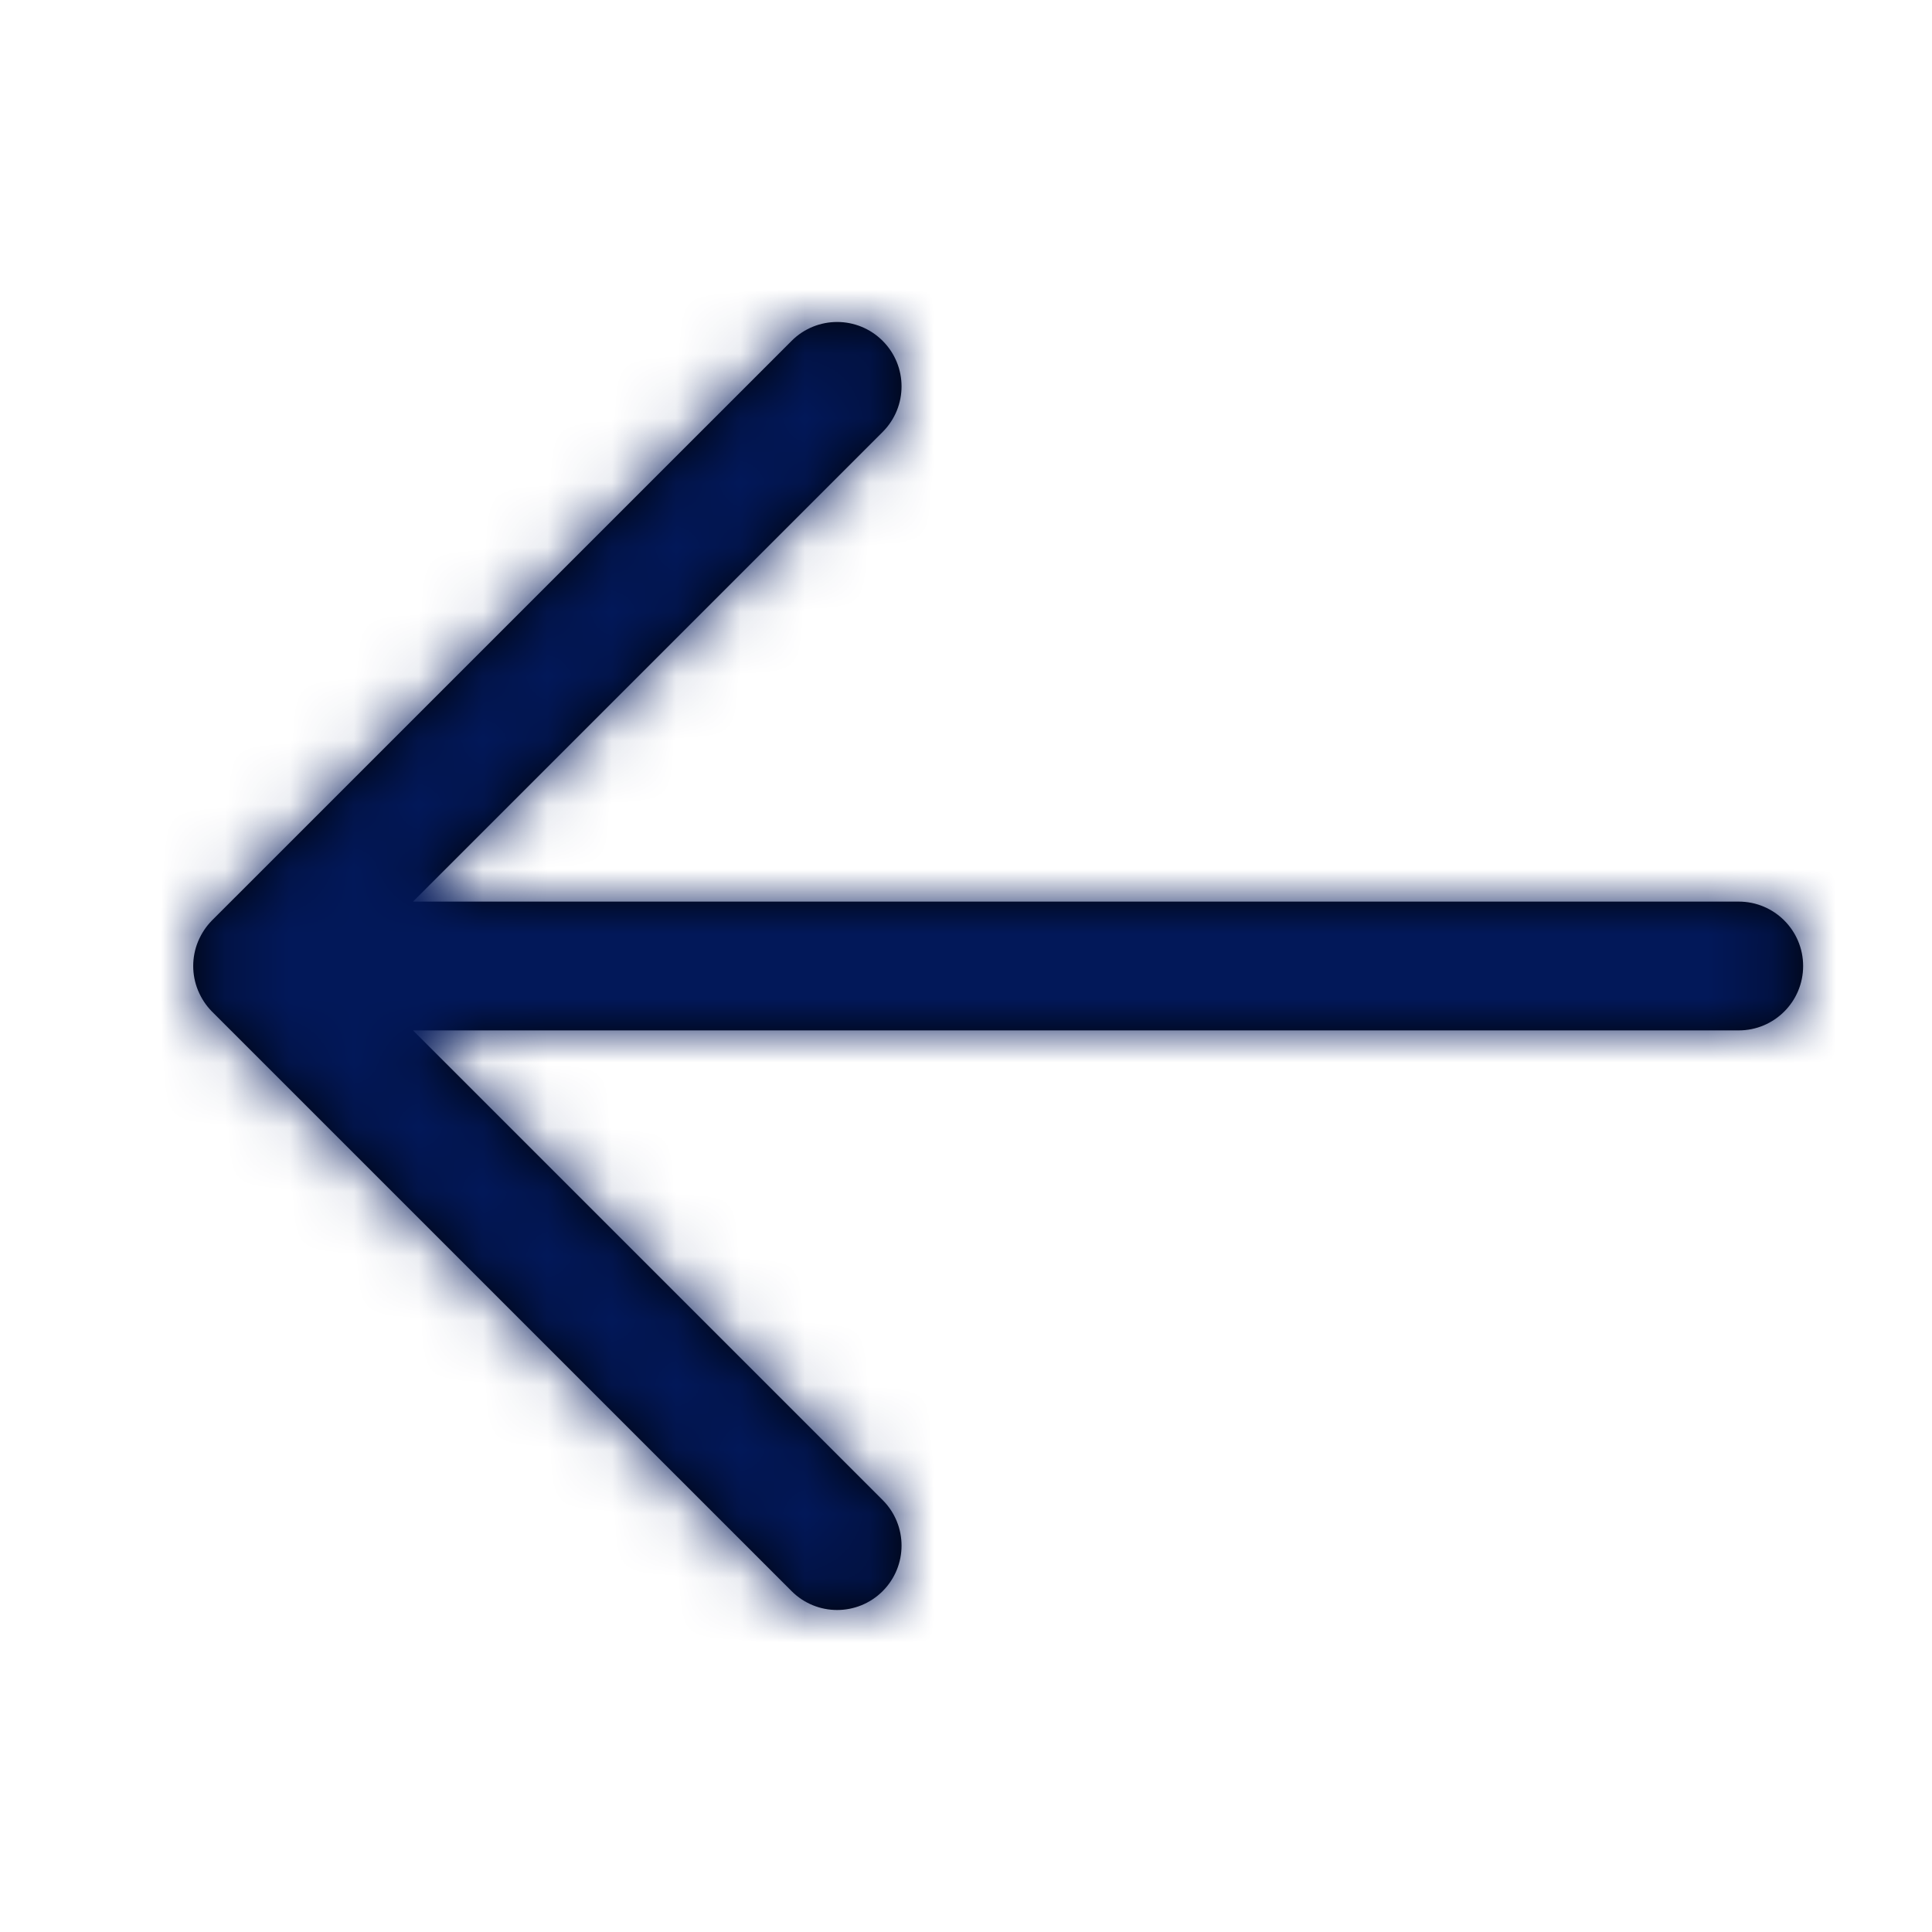 <?xml version="1.0" encoding="UTF-8"?>
<svg width="30px" height="30px" viewBox="0 0 30 30" version="1.1" xmlns="http://www.w3.org/2000/svg" xmlns:xlink="http://www.w3.org/1999/xlink">
    <title>EE9FECE1-C928-4AFE-AC01-020EC3426BC7</title>
    <defs>
        <path d="M23.999,9 L3.413,9 L10.706,1.707 C11.097,1.316 11.097,0.684 10.706,0.293 C10.315,-0.098 9.683,-0.098 9.292,0.293 L0.292,9.292 C0.2,9.385 0.127,9.496 0.076,9.618 C-0.025,9.862 -0.025,10.138 0.076,10.382 C0.127,10.504 0.2,10.615 0.292,10.708 L9.292,19.707 C9.487,19.902 9.743,20 9.999,20 C10.255,20 10.511,19.902 10.706,19.707 C11.097,19.316 11.097,18.684 10.706,18.293 L3.413,11 L23.999,11 C24.551,11 24.999,10.552 24.999,10 C24.999,9.448 24.551,9 23.999,9" id="path-1"></path>
    </defs>
    <g id="Page-1" stroke="none" stroke-width="1" fill="none" fill-rule="evenodd">
        <g id="Délégué-2" transform="translate(-144, -150)">
            <g id="icon/retour" transform="translate(144, 150)">
                <g id="couleur/bleu" transform="translate(3, 5)">
                    <mask id="mask-2" fill="white">
                        <use xlink:href="#path-1"></use>
                    </mask>
                    <use id="Mask" fill="#000000" xlink:href="#path-1"></use>
                    <g id="Group" mask="url(#mask-2)">
                        <g transform="translate(-38, -40)">
                            <rect id="Rectangle" fill="#021859" x="0" y="0" width="100" height="100"></rect>
                        </g>
                    </g>
                </g>
            </g>
        </g>
    </g>
</svg>
